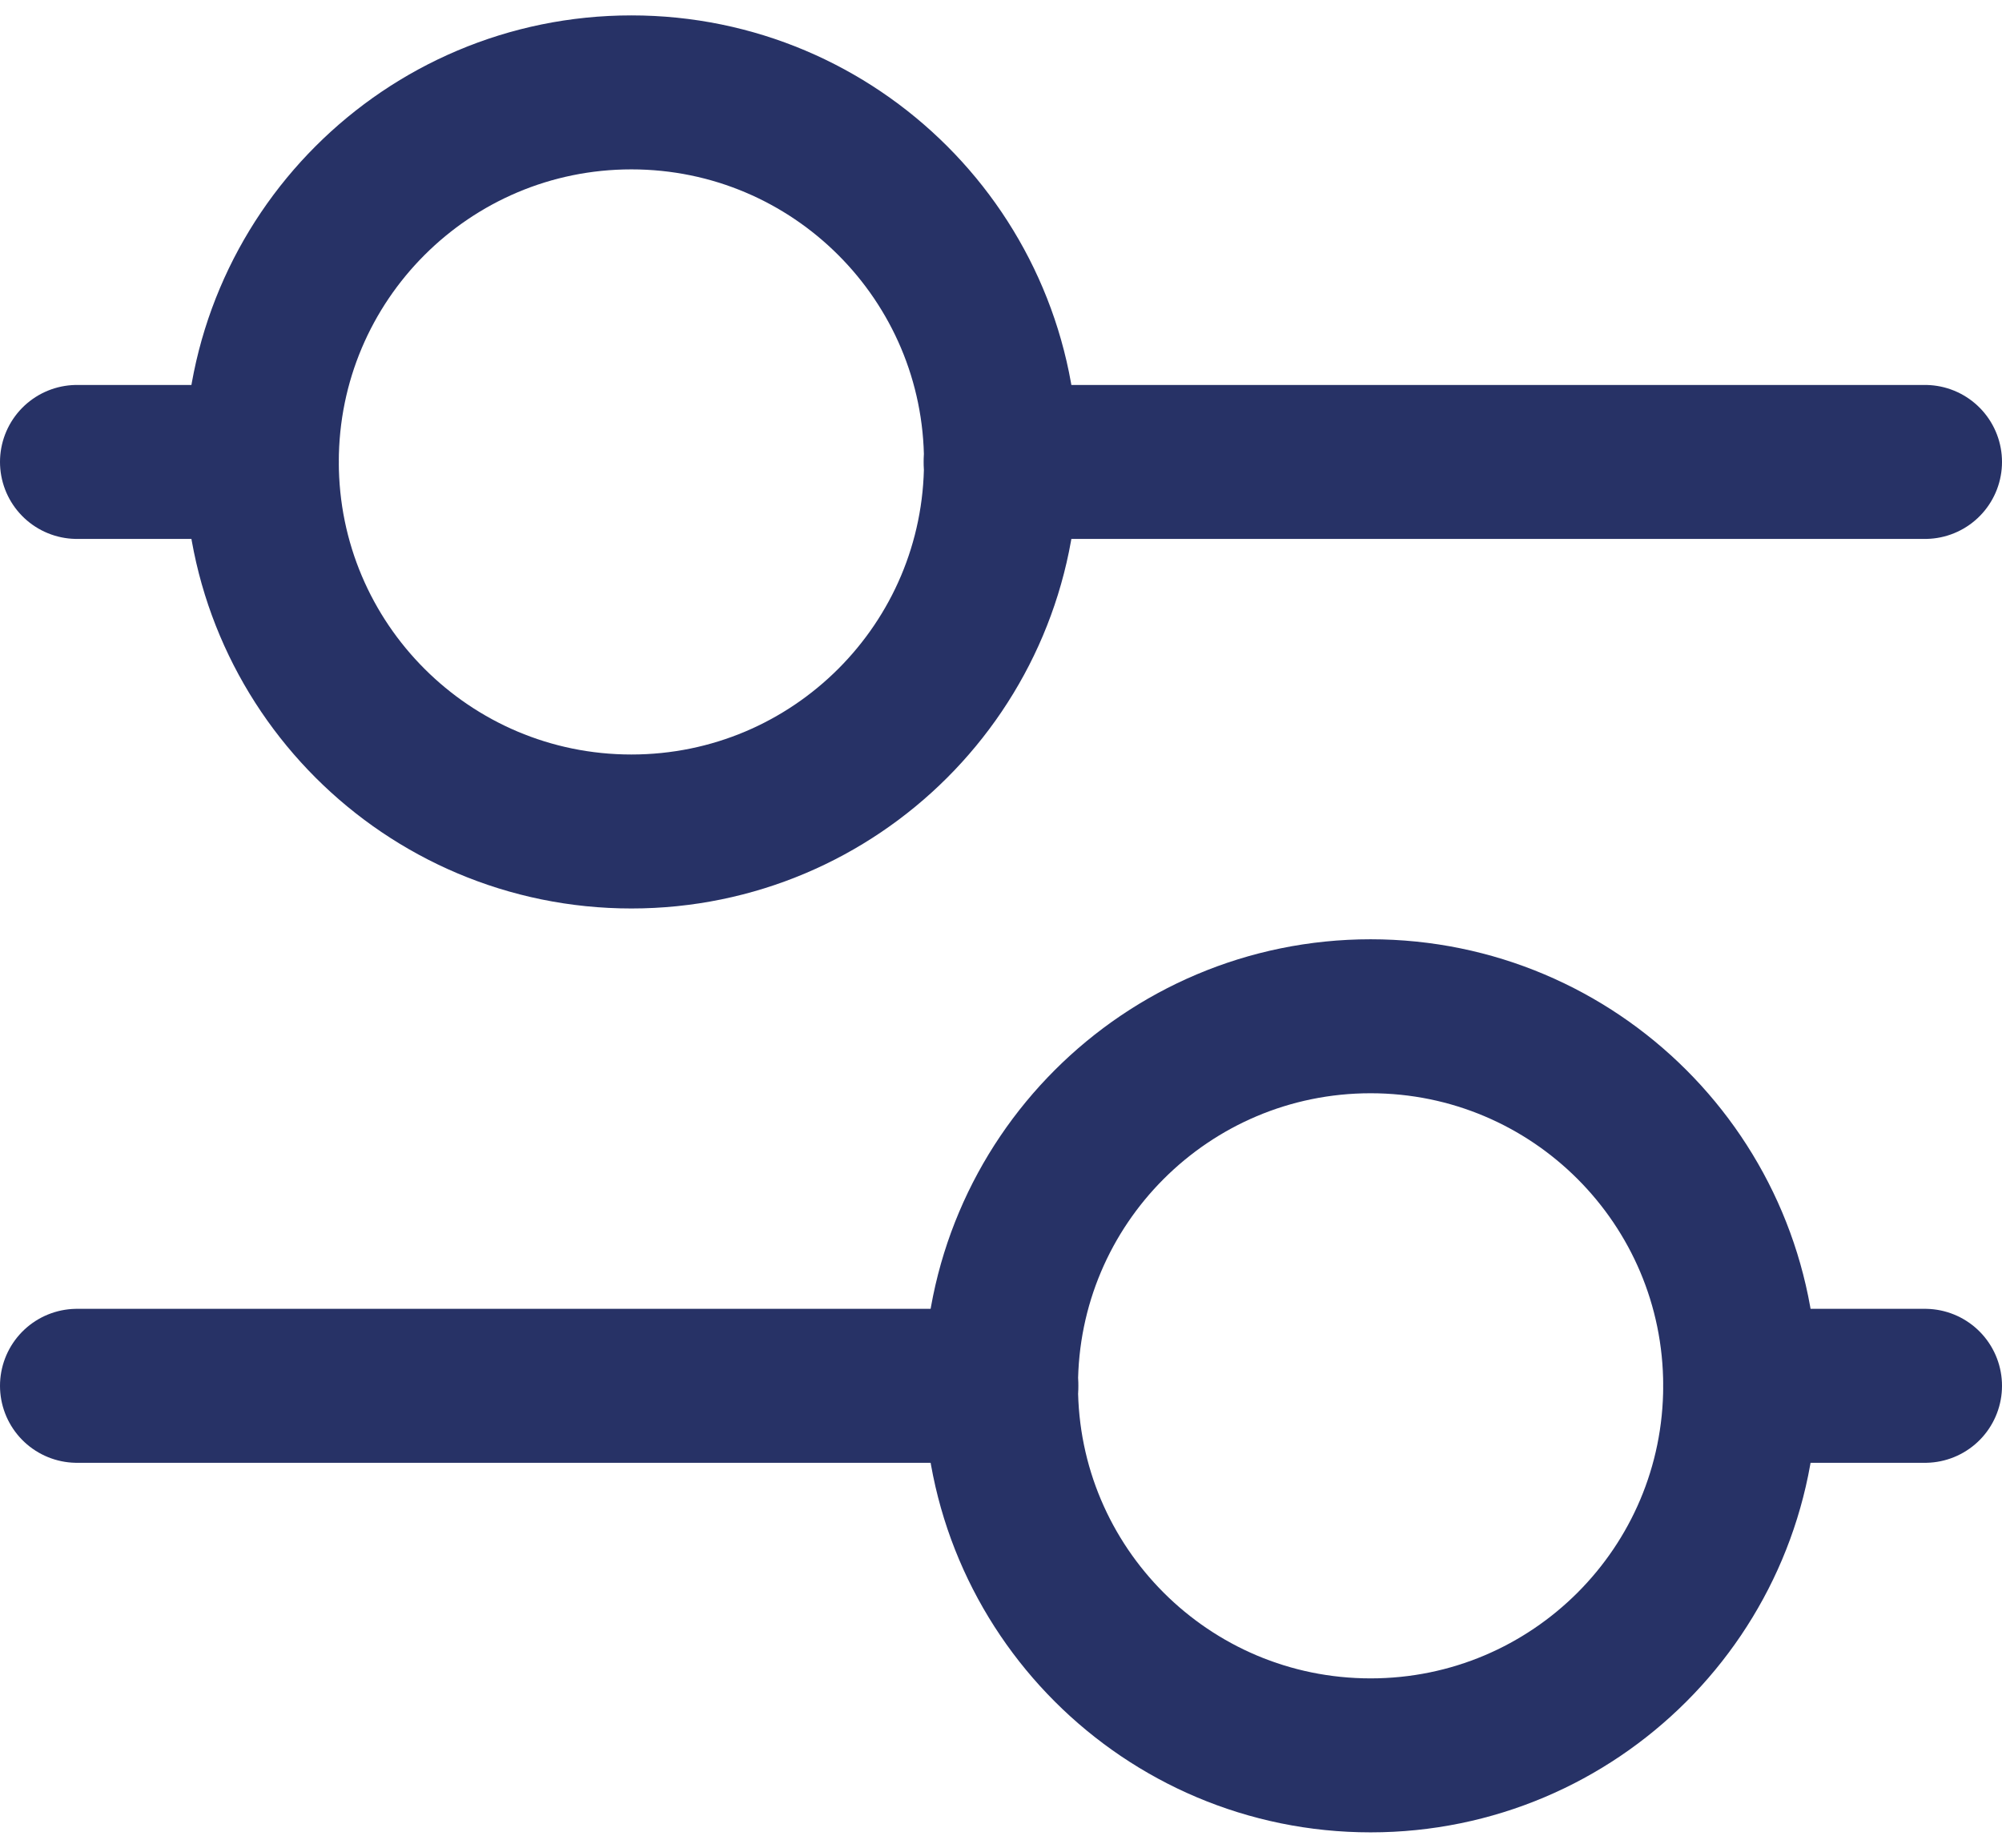 <svg width="26" height="24" viewBox="0 0 26 24" fill="none" xmlns="http://www.w3.org/2000/svg">
<path fill-rule="evenodd" clip-rule="evenodd" d="M8.2 10.8C5.549 10.8 3.4 8.651 3.4 6C3.4 3.349 5.549 1.2 8.2 1.2C10.851 1.2 13 3.349 13 6C13 8.651 10.851 10.8 8.2 10.8Z" stroke="#273266" stroke-width="2" stroke-linecap="round" stroke-linejoin="round"/>
<path fill-rule="evenodd" clip-rule="evenodd" d="M17.8 22.8C15.149 22.8 13 20.651 13 18C13 15.349 15.149 13.2 17.8 13.2C20.451 13.2 22.6 15.349 22.6 18C22.6 20.651 20.451 22.8 17.8 22.8Z" stroke="#273266" stroke-width="2" stroke-linecap="round" stroke-linejoin="round"/>
<path d="M13.004 18H1M1 6H3.4H1ZM12.996 6H25H12.996ZM25 18H22.6H25Z" stroke="#273266" stroke-width="2" stroke-linecap="round" stroke-linejoin="round"/>
</svg>
